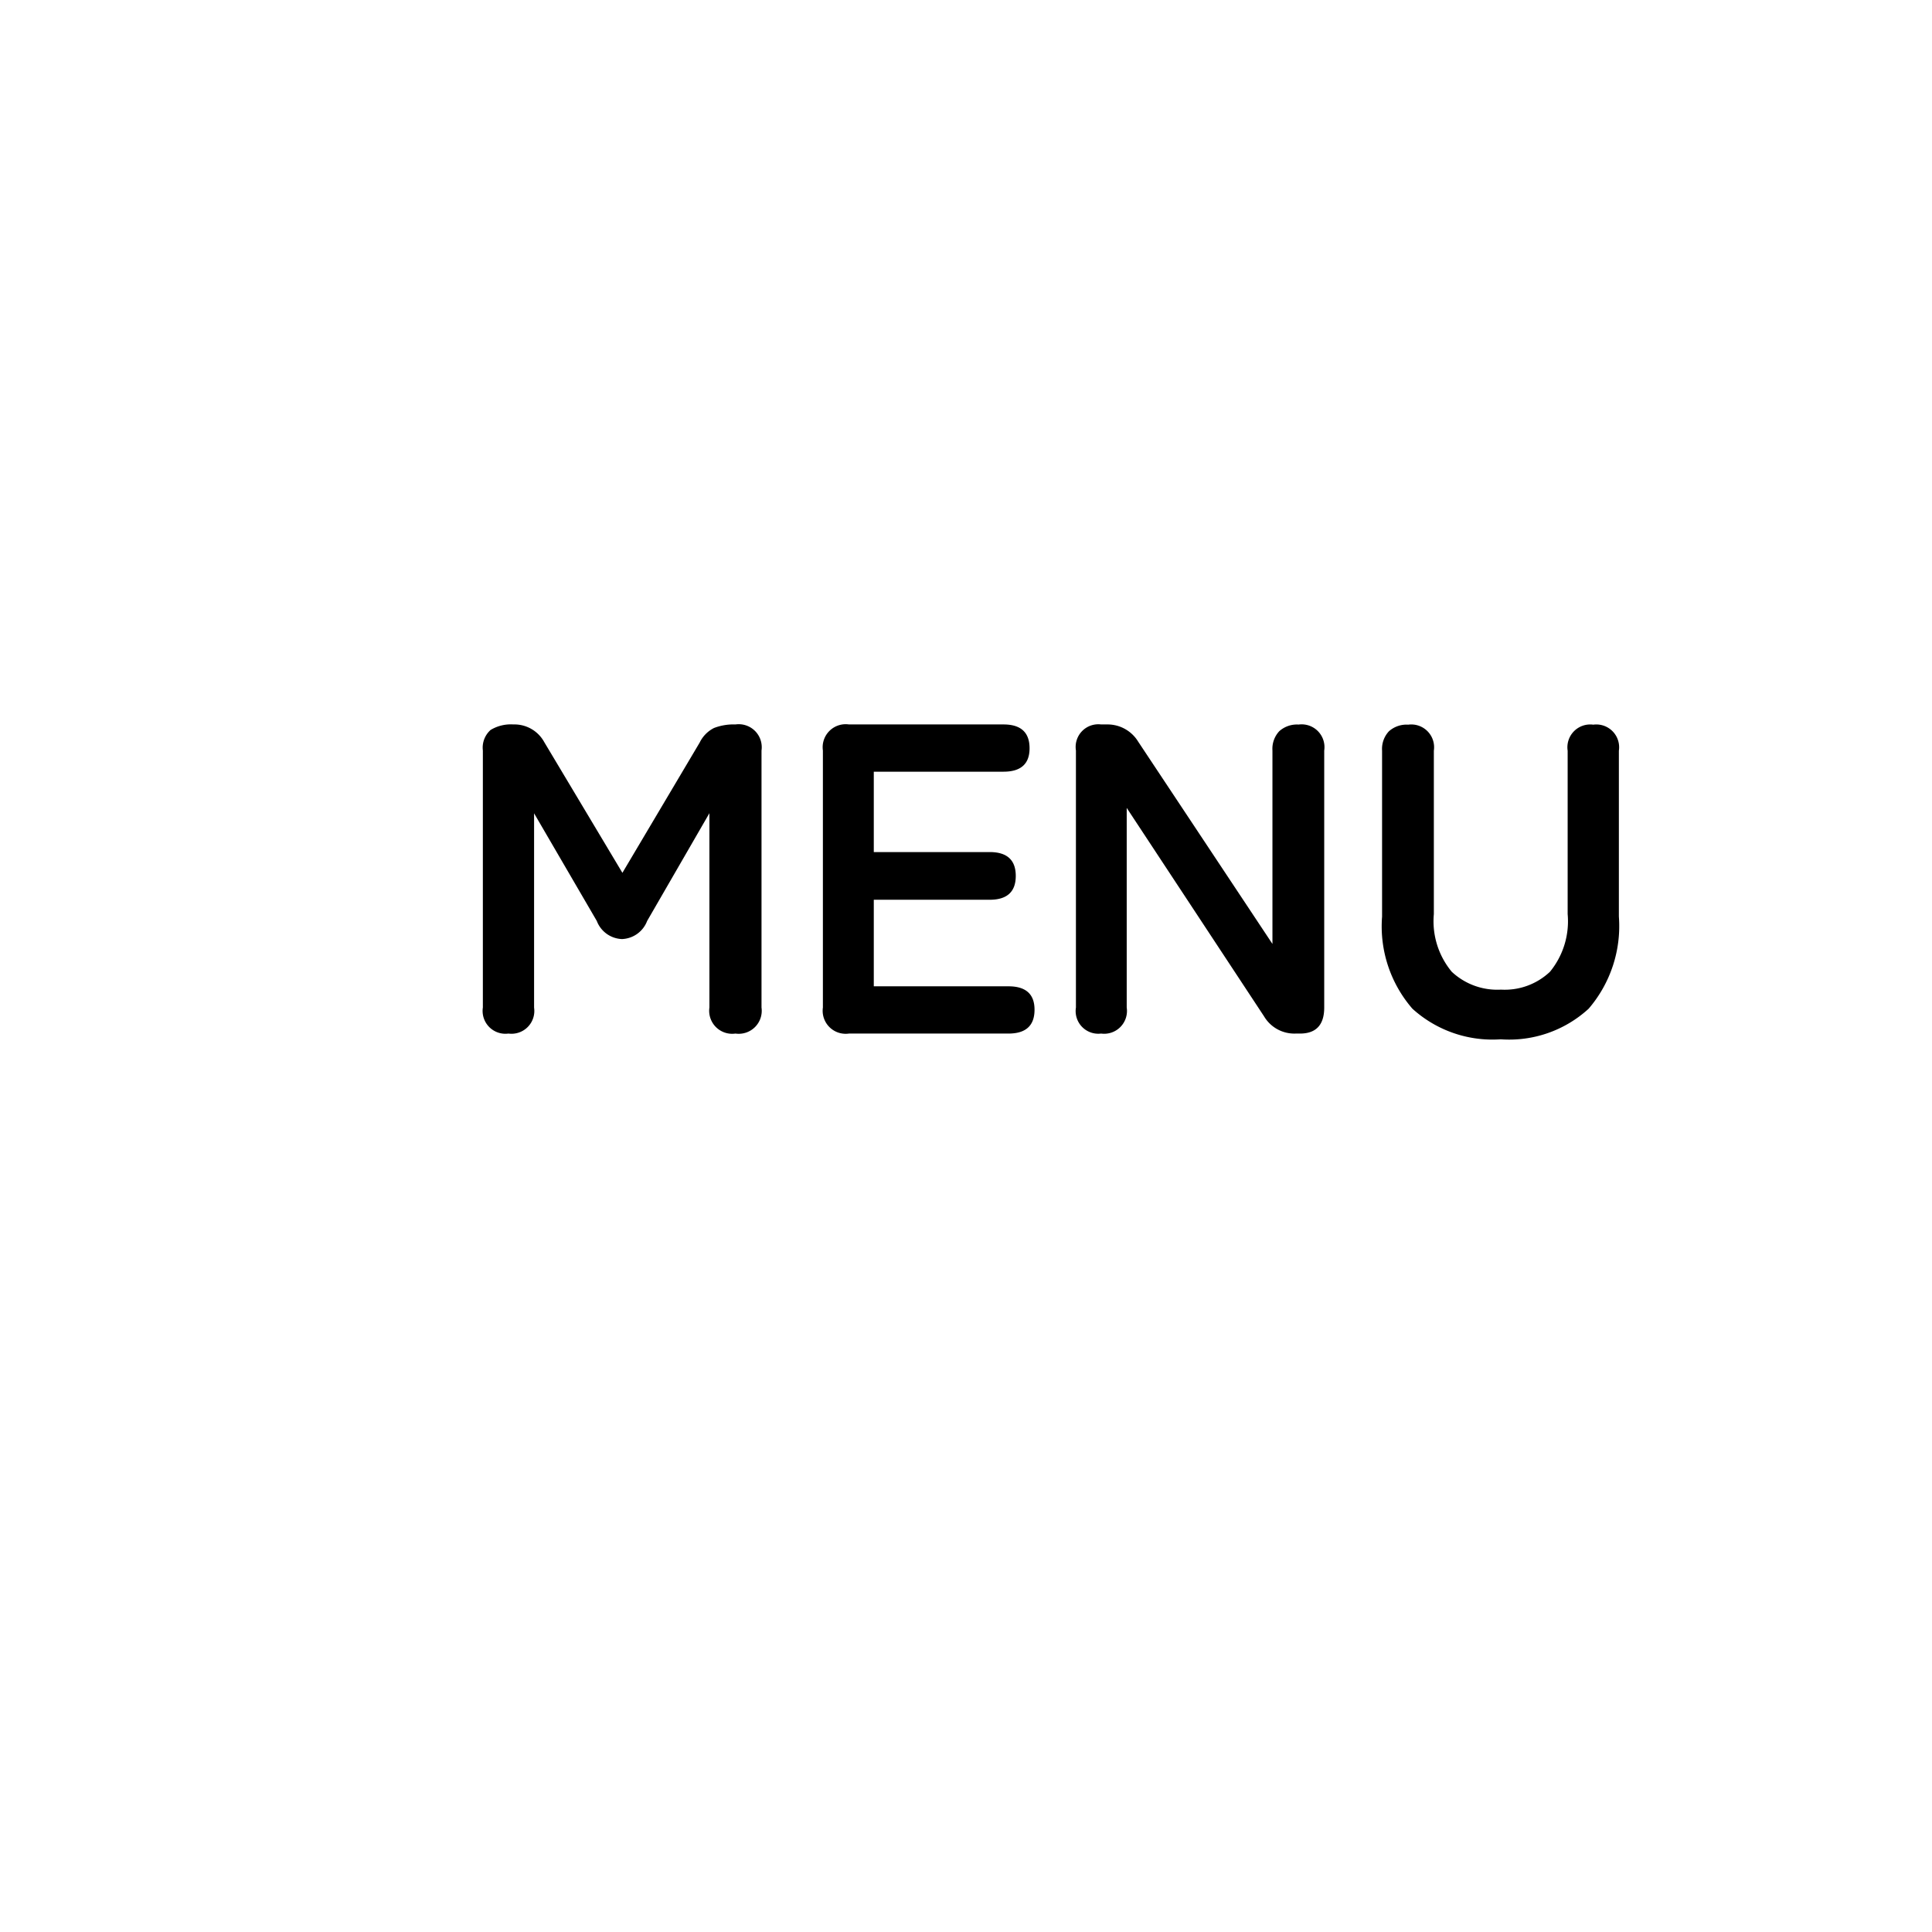 <svg id="MENU" xmlns="http://www.w3.org/2000/svg" width="70" height="70" viewBox="0 0 70 70">
  <rect id="長方形_29" data-name="長方形 29" width="70" height="70" fill="#fff"/>
  <path id="パス_172" data-name="パス 172" d="M2.064,0a.827.827,0,0,1-.928-.944v-9.312A.858.858,0,0,1,1.416-11a1.413,1.413,0,0,1,.824-.2,1.231,1.231,0,0,1,1.12.64L6.192-5.824l2.8-4.72a1.154,1.154,0,0,1,.52-.528,1.979,1.979,0,0,1,.776-.128.834.834,0,0,1,.944.944V-.944A.834.834,0,0,1,10.288,0a.834.834,0,0,1-.944-.944v-7.04L7.088-4.08a1.017,1.017,0,0,1-.912.656,1.017,1.017,0,0,1-.912-.656l-2.272-3.9v7.04A.827.827,0,0,1,2.064,0ZM14.4,0a.834.834,0,0,1-.944-.944v-9.312A.834.834,0,0,1,14.4-11.2H20q.944,0,.944.864,0,.848-.944.848H15.3v2.912H19.5q.944,0,.944.864t-.944.864H15.3v3.136h4.88q.944,0,.944.848,0,.864-.944.864Zm9.136,0a.821.821,0,0,1-.912-.944v-9.312a.821.821,0,0,1,.912-.944h.208a1.3,1.3,0,0,1,1.136.624l4.864,7.328v-7.008a.936.936,0,0,1,.248-.7.959.959,0,0,1,.7-.24.827.827,0,0,1,.928.944V-.944q0,.944-.88.944h-.16A1.274,1.274,0,0,1,29.44-.624L24.464-8.176V-.944A.827.827,0,0,1,23.536,0Zm14.48.208A4.315,4.315,0,0,1,34.816-.9a4.551,4.551,0,0,1-1.1-3.336v-6.016a.936.936,0,0,1,.248-.7.959.959,0,0,1,.7-.24.827.827,0,0,1,.928.944v5.92a2.863,2.863,0,0,0,.648,2.088,2.411,2.411,0,0,0,1.784.648,2.383,2.383,0,0,0,1.776-.648,2.886,2.886,0,0,0,.64-2.088v-5.92a.827.827,0,0,1,.928-.944.827.827,0,0,1,.928.944V-4.24A4.593,4.593,0,0,1,41.2-.9,4.259,4.259,0,0,1,38.016.208Z" transform="translate(16.359 37.448)"/>
</svg>
